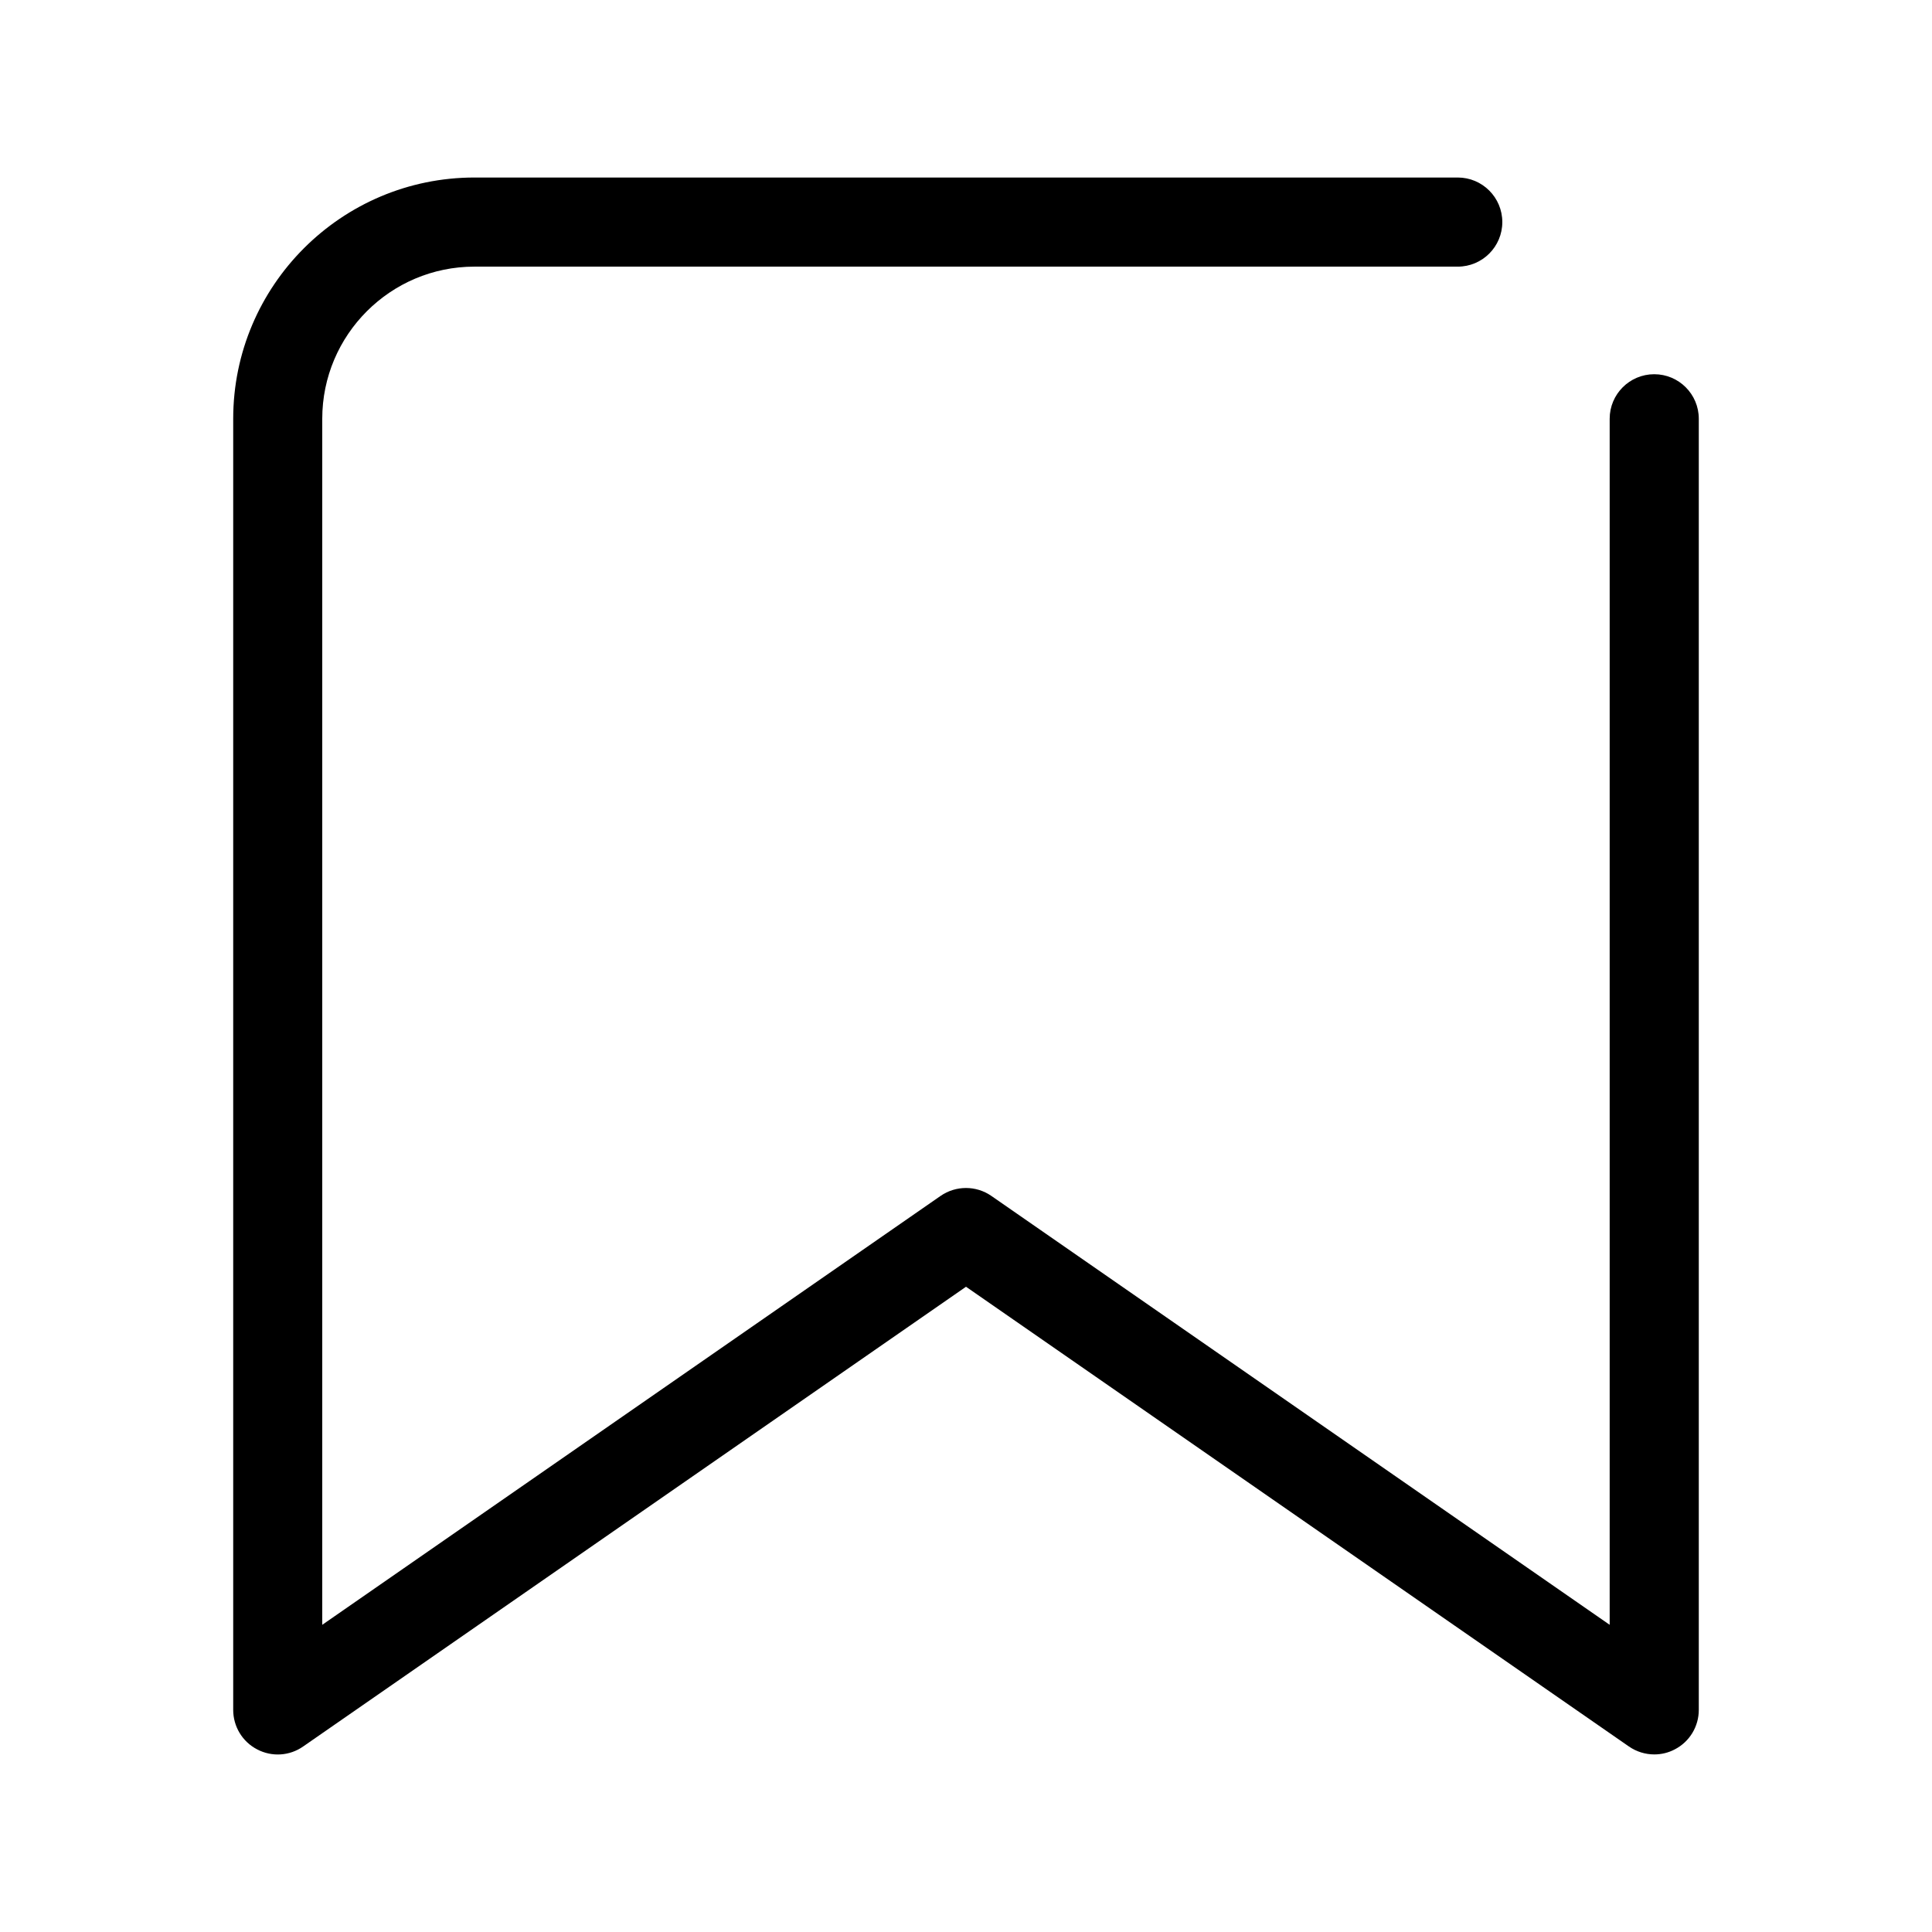 <?xml version="1.0" encoding="UTF-8"?>
<!-- Uploaded to: SVG Repo, www.svgrepo.com, Generator: SVG Repo Mixer Tools -->
<svg fill="#000000" width="800px" height="800px" version="1.1" viewBox="144 144 512 512" xmlns="http://www.w3.org/2000/svg">
 <path d="m582.41 608.94c-2.363 0-4.707-0.707-6.738-2.109l-175.67-121.83-175.67 121.84c-3.606 2.519-8.297 2.816-12.203 0.754-3.906-2.031-6.328-6.062-6.328-10.453v-342.16c0-35.25 28.652-63.938 63.938-63.938h260.58c6.519 0 11.809 5.289 11.809 11.809 0 6.519-5.289 11.809-11.809 11.809h-260.6c-22.23 0-40.32 18.074-40.32 40.32v319.61l163.86-113.66c4.062-2.801 9.414-2.801 13.461 0l163.86 113.66v-319.61c0-6.519 5.289-11.809 11.809-11.809s11.809 5.289 11.809 11.809v342.15c0 4.394-2.426 8.422-6.328 10.453-1.715 0.914-3.59 1.355-5.461 1.355z"/>
</svg>